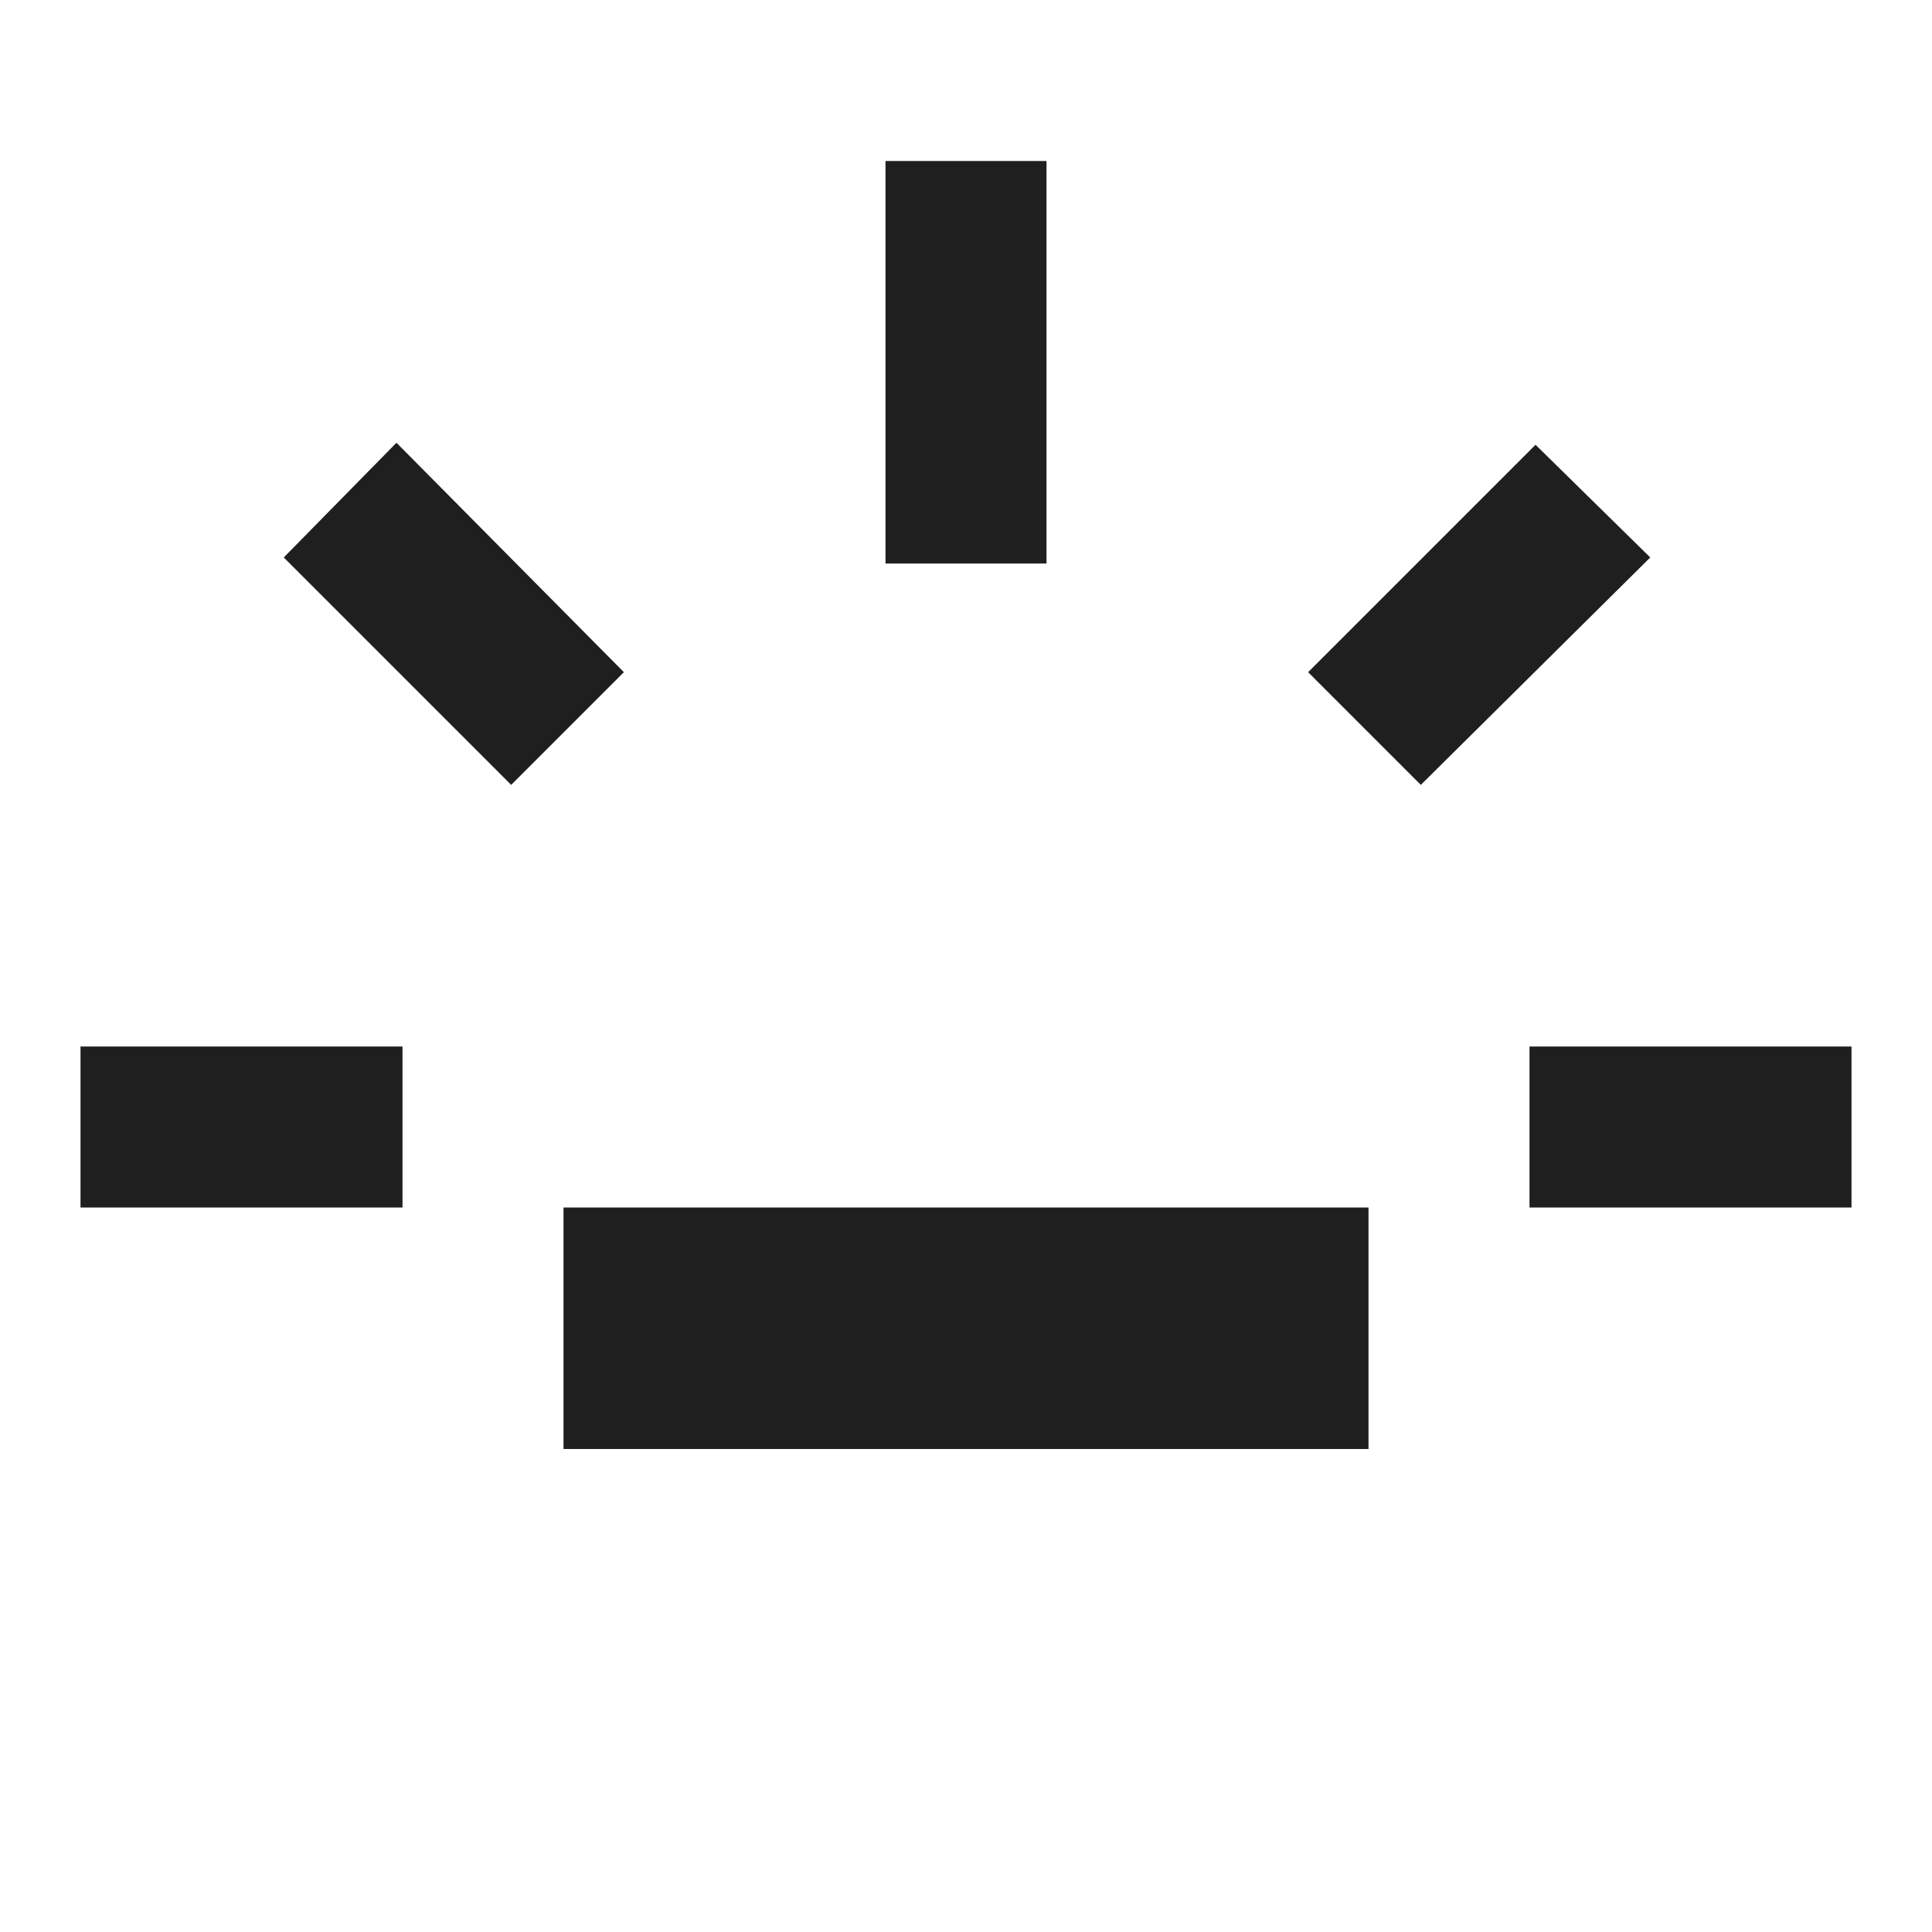 <svg fill="#1f1f1f" width="24px" viewBox="0 -960 960 960" height="24px" xmlns="http://www.w3.org/2000/svg"><path d="M40-360v-80h160v80H40Zm214-210L141-683l56-57 113 114-56 56Zm26 330v-120h400v120H280Zm160-440v-200h80v200h-80Zm266 110-56-56 113-113 57 56-114 113Zm54 210v-80h160v80H760Z"></path></svg>